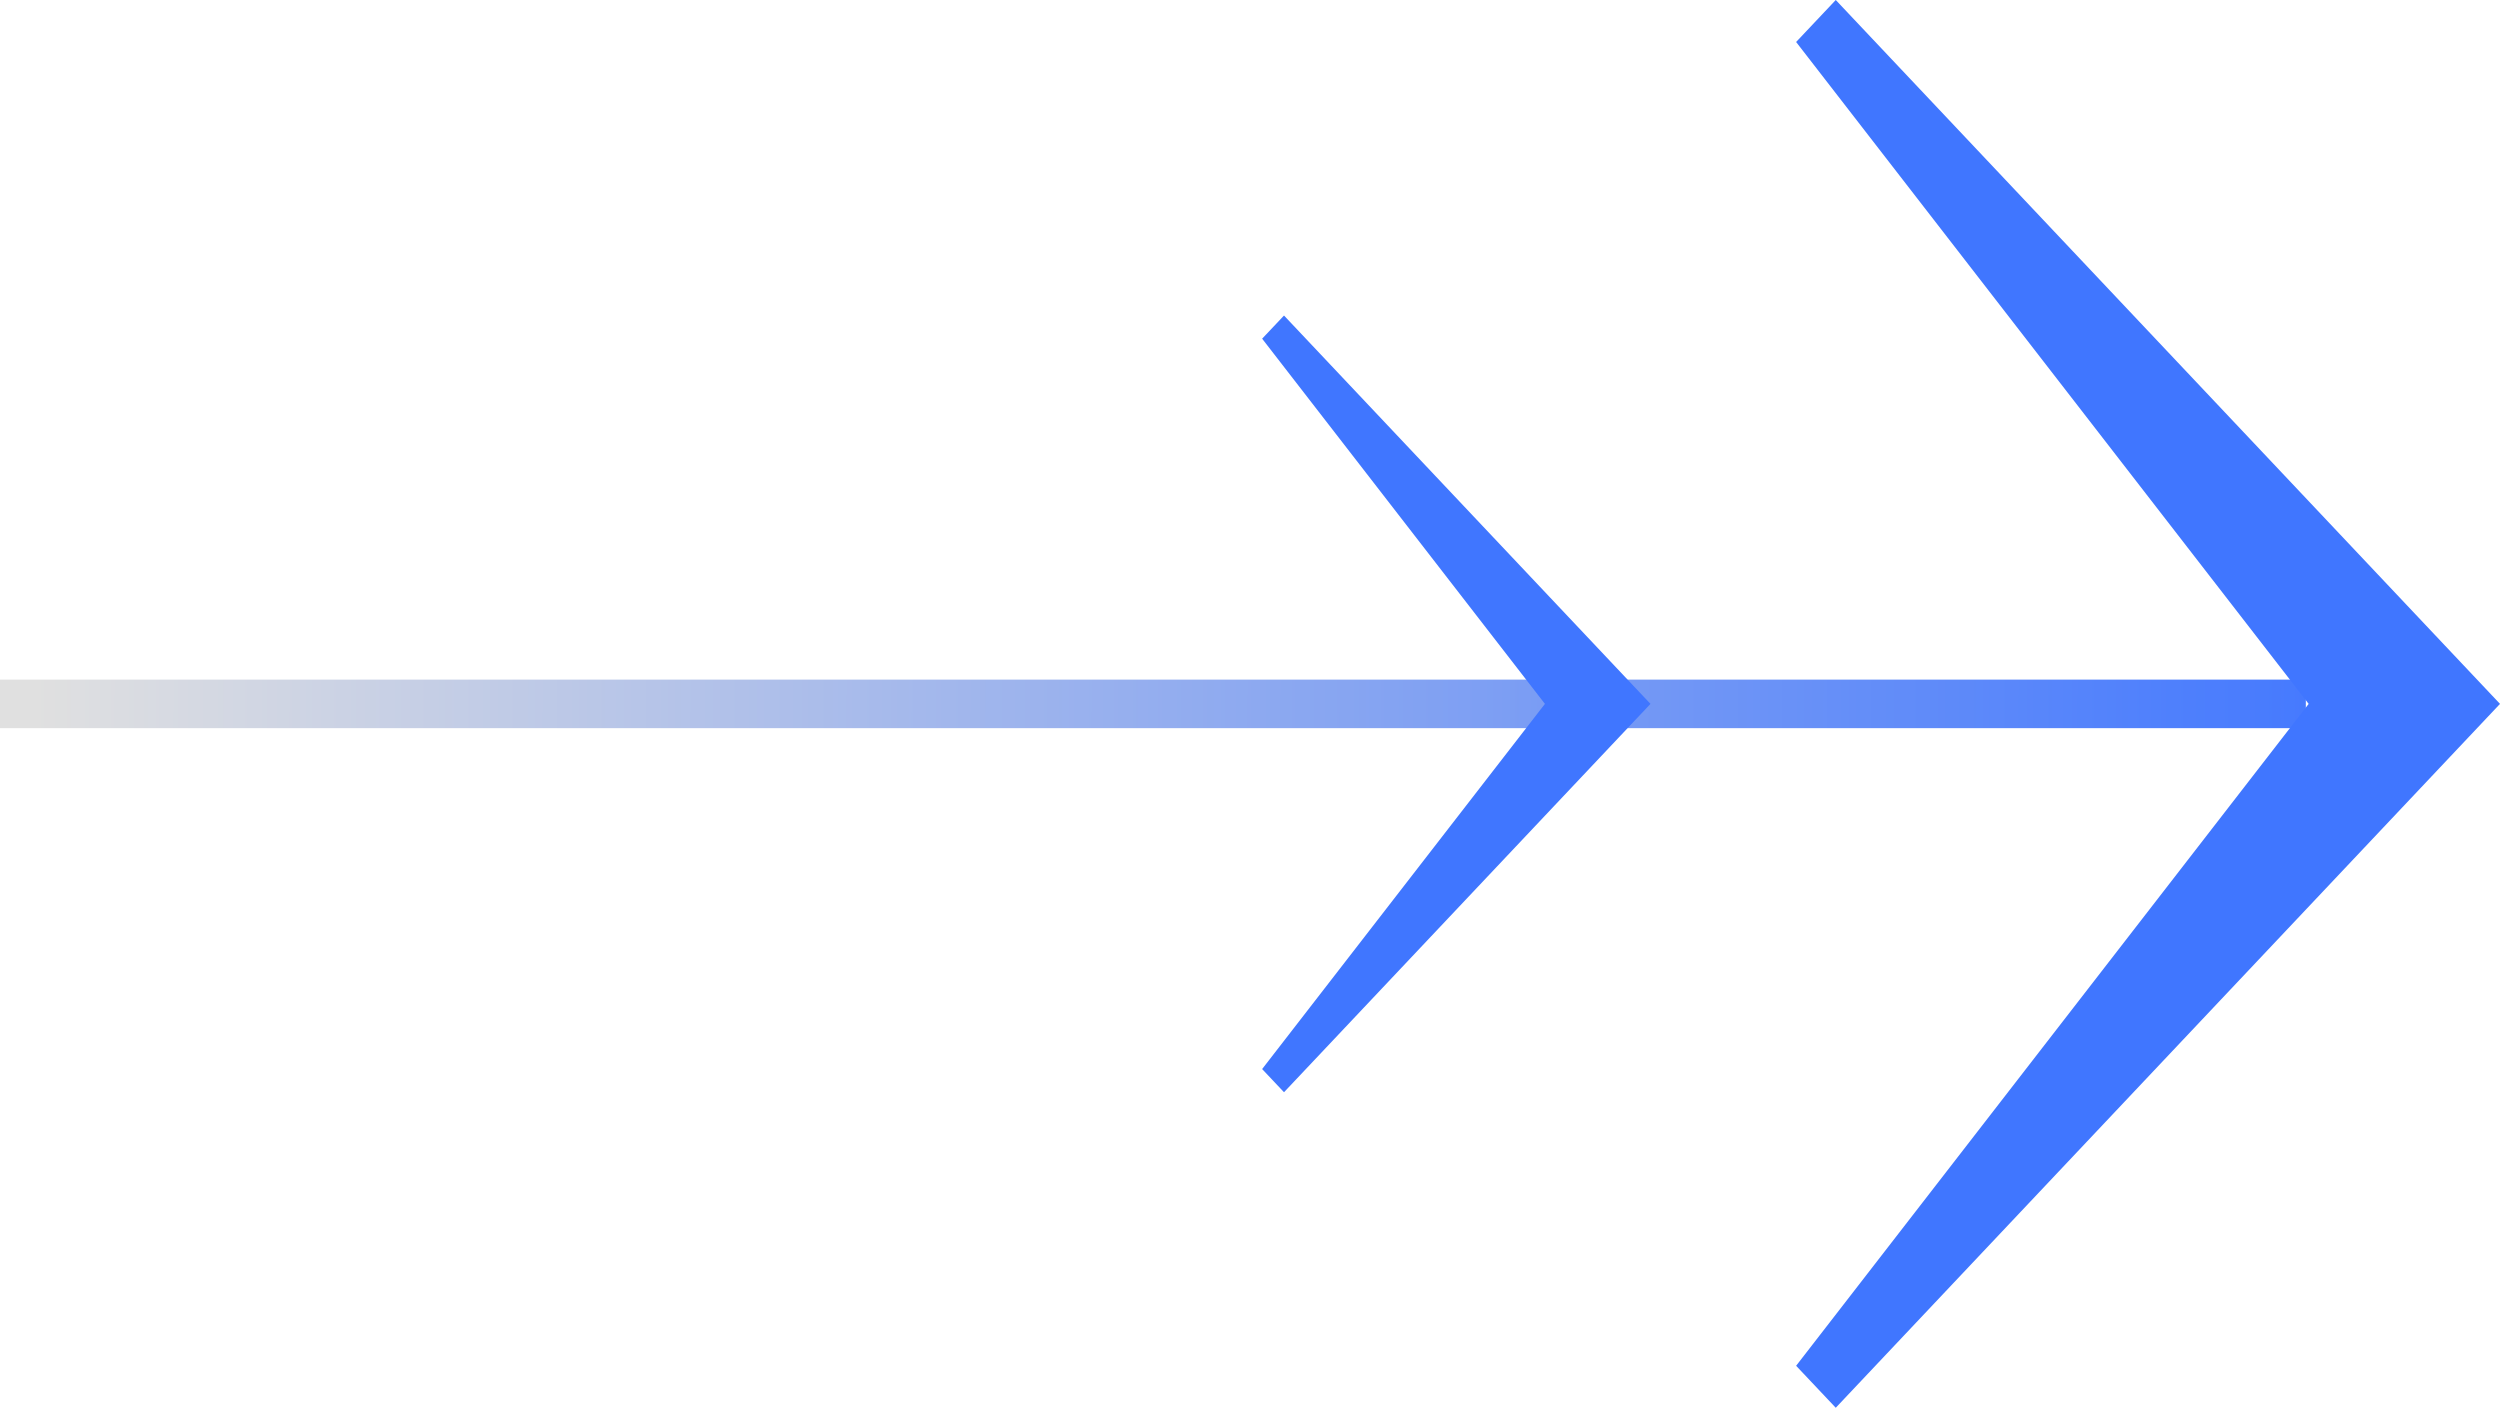 <?xml version="1.0" encoding="UTF-8"?> <svg xmlns="http://www.w3.org/2000/svg" width="103" height="58" viewBox="0 0 103 58" fill="none"> <path fill-rule="evenodd" clip-rule="evenodd" d="M95 30L0 30L0 28L95 28V30Z" fill="url(#paint0_linear)"></path> <path fill-rule="evenodd" clip-rule="evenodd" d="M63.651 29L52 13.954L52.901 13L68 29L52.901 45L52 44.045L63.651 29Z" fill="#4076FF"></path> <path fill-rule="evenodd" clip-rule="evenodd" d="M95.117 29L74 1.73L75.633 0L103 29L75.633 58L74 56.27L95.117 29Z" fill="#4076FF"></path> <defs> <linearGradient id="paint0_linear" x1="98.663" y1="30" x2="1.372" y2="29.79" gradientUnits="userSpaceOnUse"> <stop stop-color="#4076FF"></stop> <stop offset="1" stop-color="#E0E0E0"></stop> </linearGradient> </defs> </svg> 